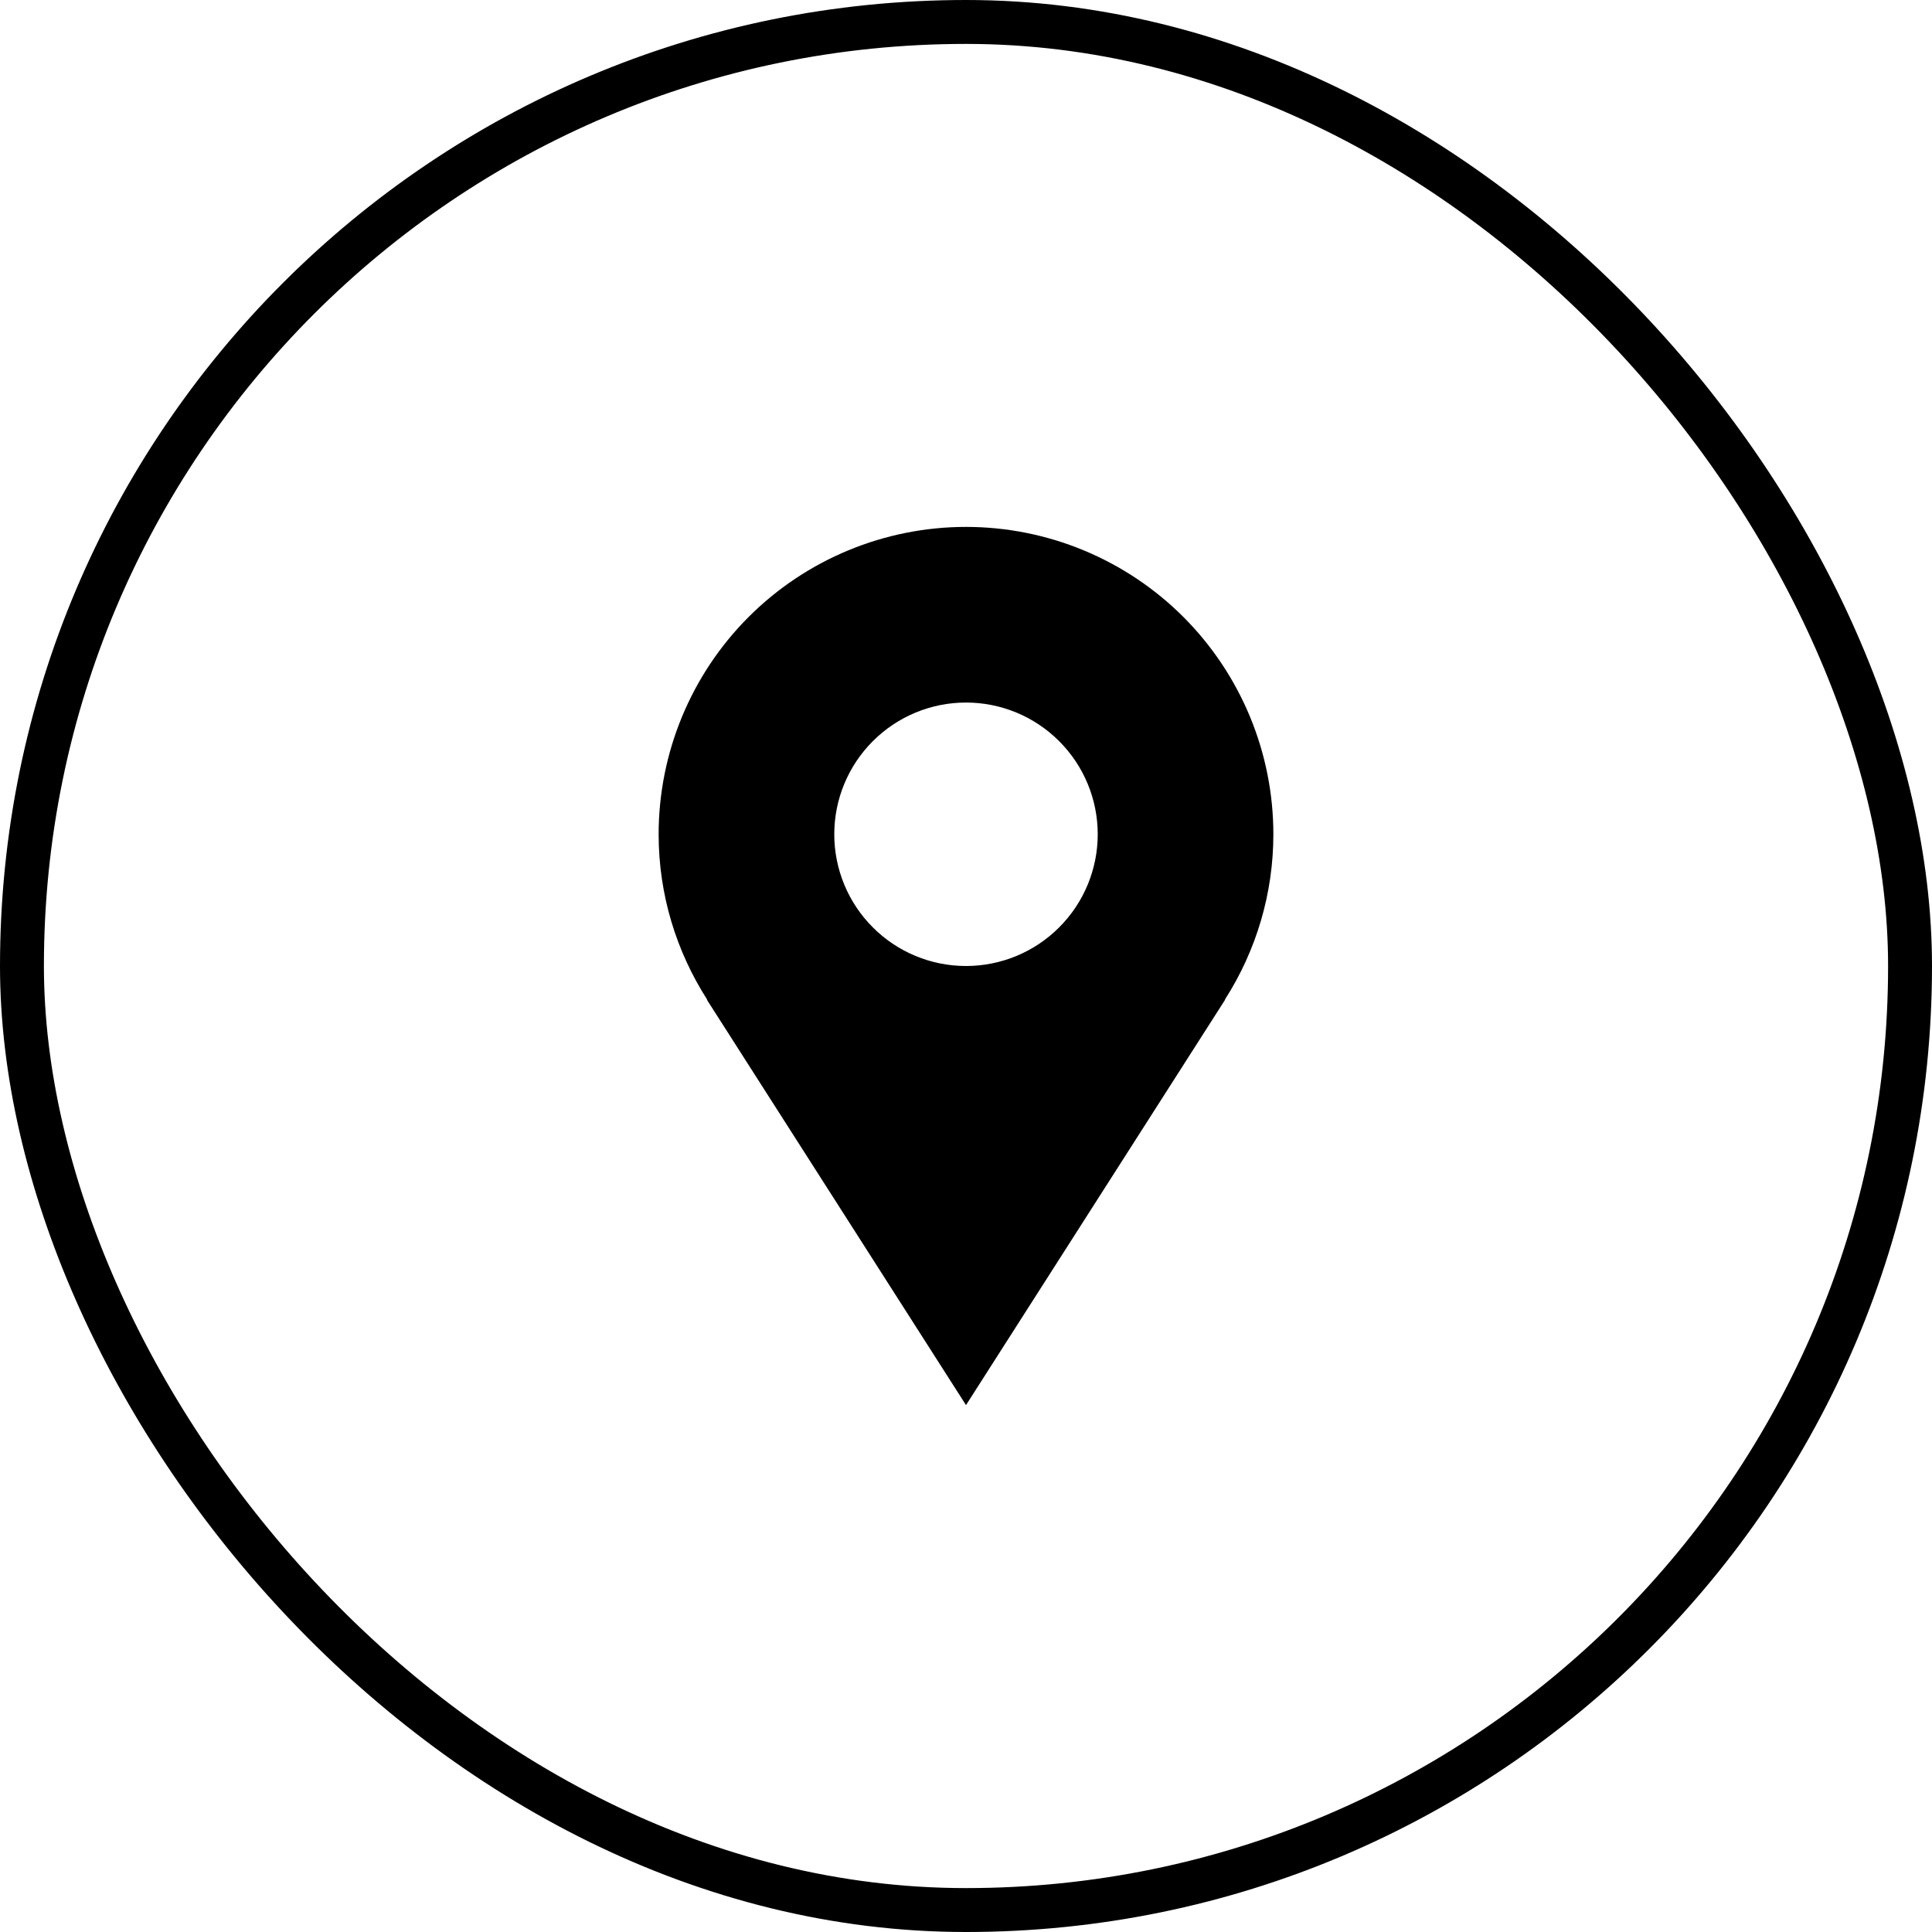 <?xml version="1.0" encoding="UTF-8"?> <svg xmlns="http://www.w3.org/2000/svg" width="44" height="44" viewBox="0 0 44 44" fill="none"><rect x="0.5" y="0.5" width="43" height="43" rx="21.5" stroke="black"></rect><path d="M29 19C29 18.081 28.819 17.171 28.467 16.321C28.115 15.472 27.6 14.7 26.95 14.05C26.3 13.4 25.528 12.885 24.679 12.533C23.829 12.181 22.919 12 22 12C21.081 12 20.171 12.181 19.321 12.533C18.472 12.885 17.7 13.4 17.05 14.05C16.4 14.7 15.885 15.472 15.533 16.321C15.181 17.171 15 18.081 15 19C15 20.387 15.409 21.677 16.105 22.765H16.097L22 32L27.903 22.765H27.896C28.617 21.642 29 20.335 29 19ZM22 22C21.204 22 20.441 21.684 19.879 21.121C19.316 20.559 19 19.796 19 19C19 18.204 19.316 17.441 19.879 16.879C20.441 16.316 21.204 16 22 16C22.796 16 23.559 16.316 24.121 16.879C24.684 17.441 25 18.204 25 19C25 19.796 24.684 20.559 24.121 21.121C23.559 21.684 22.796 22 22 22Z" fill="black"></path></svg> 